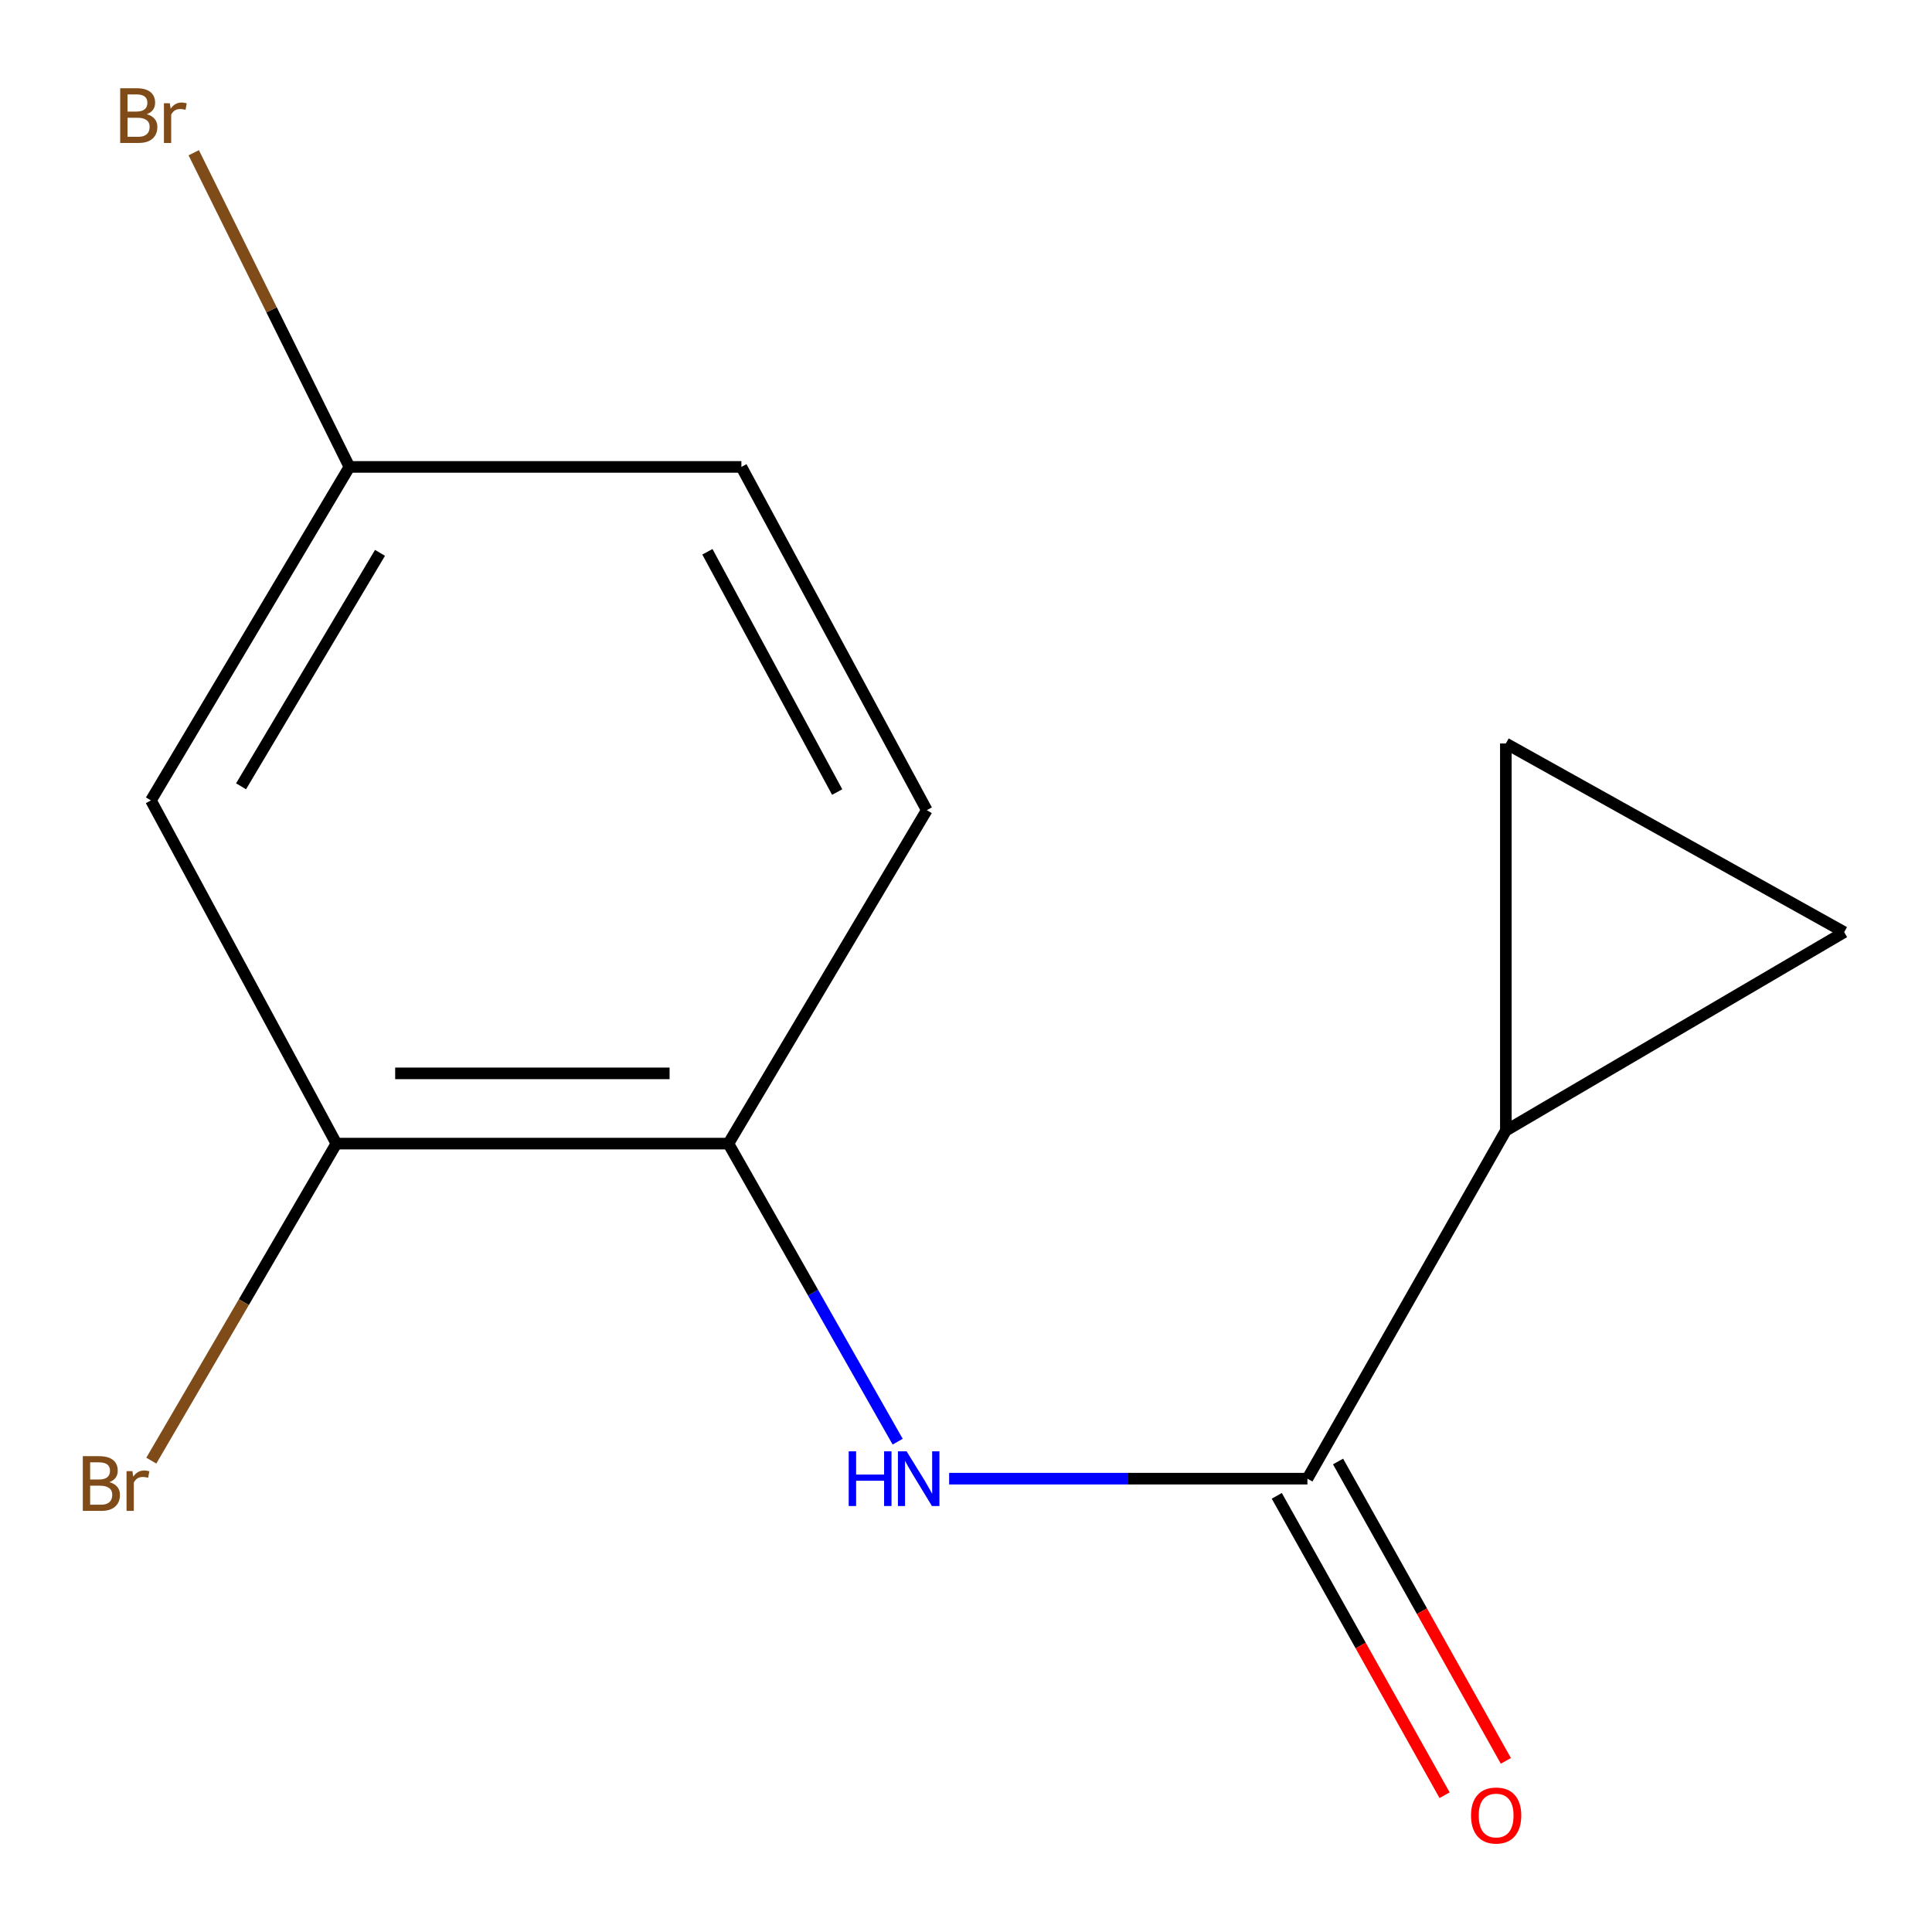 <?xml version='1.0' encoding='iso-8859-1'?>
<svg version='1.1' baseProfile='full'
              xmlns='http://www.w3.org/2000/svg'
                      xmlns:rdkit='http://www.rdkit.org/xml'
                      xmlns:xlink='http://www.w3.org/1999/xlink'
                  xml:space='preserve'
width='1000px' height='1000px' viewBox='0 0 1000 1000'>
<!-- END OF HEADER -->
<rect style='opacity:1.0;fill:#FFFFFF;stroke:none' width='1000' height='1000' x='0' y='0'> </rect>
<path class='bond-0' d='M 676.719,765.354 L 583.997,765.354' style='fill:none;fill-rule:evenodd;stroke:#000000;stroke-width:6px;stroke-linecap:butt;stroke-linejoin:miter;stroke-opacity:1' />
<path class='bond-0' d='M 583.997,765.354 L 491.275,765.354' style='fill:none;fill-rule:evenodd;stroke:#0000FF;stroke-width:6px;stroke-linecap:butt;stroke-linejoin:miter;stroke-opacity:1' />
<path class='bond-1' d='M 676.719,765.354 L 779.427,585.186' style='fill:none;fill-rule:evenodd;stroke:#000000;stroke-width:6px;stroke-linecap:butt;stroke-linejoin:miter;stroke-opacity:1' />
<path class='bond-7' d='M 660.862,774.242 L 704.288,851.72' style='fill:none;fill-rule:evenodd;stroke:#000000;stroke-width:6px;stroke-linecap:butt;stroke-linejoin:miter;stroke-opacity:1' />
<path class='bond-7' d='M 704.288,851.72 L 747.715,929.197' style='fill:none;fill-rule:evenodd;stroke:#FF0000;stroke-width:6px;stroke-linecap:butt;stroke-linejoin:miter;stroke-opacity:1' />
<path class='bond-7' d='M 692.577,756.466 L 736.003,833.944' style='fill:none;fill-rule:evenodd;stroke:#000000;stroke-width:6px;stroke-linecap:butt;stroke-linejoin:miter;stroke-opacity:1' />
<path class='bond-7' d='M 736.003,833.944 L 779.429,911.421' style='fill:none;fill-rule:evenodd;stroke:#FF0000;stroke-width:6px;stroke-linecap:butt;stroke-linejoin:miter;stroke-opacity:1' />
<path class='bond-2' d='M 464.632,746.208 L 420.825,669.07' style='fill:none;fill-rule:evenodd;stroke:#0000FF;stroke-width:6px;stroke-linecap:butt;stroke-linejoin:miter;stroke-opacity:1' />
<path class='bond-2' d='M 420.825,669.07 L 377.018,591.932' style='fill:none;fill-rule:evenodd;stroke:#000000;stroke-width:6px;stroke-linecap:butt;stroke-linejoin:miter;stroke-opacity:1' />
<path class='bond-3' d='M 779.427,585.186 L 954.545,482.478' style='fill:none;fill-rule:evenodd;stroke:#000000;stroke-width:6px;stroke-linecap:butt;stroke-linejoin:miter;stroke-opacity:1' />
<path class='bond-4' d='M 779.427,585.186 L 779.427,384.82' style='fill:none;fill-rule:evenodd;stroke:#000000;stroke-width:6px;stroke-linecap:butt;stroke-linejoin:miter;stroke-opacity:1' />
<path class='bond-5' d='M 377.018,591.932 L 174.107,591.932' style='fill:none;fill-rule:evenodd;stroke:#000000;stroke-width:6px;stroke-linecap:butt;stroke-linejoin:miter;stroke-opacity:1' />
<path class='bond-5' d='M 346.582,555.575 L 204.544,555.575' style='fill:none;fill-rule:evenodd;stroke:#000000;stroke-width:6px;stroke-linecap:butt;stroke-linejoin:miter;stroke-opacity:1' />
<path class='bond-8' d='M 377.018,591.932 L 479.706,419.338' style='fill:none;fill-rule:evenodd;stroke:#000000;stroke-width:6px;stroke-linecap:butt;stroke-linejoin:miter;stroke-opacity:1' />
<path class='bond-13' d='M 954.545,482.478 L 779.427,384.82' style='fill:none;fill-rule:evenodd;stroke:#000000;stroke-width:6px;stroke-linecap:butt;stroke-linejoin:miter;stroke-opacity:1' />
<path class='bond-6' d='M 174.107,591.932 L 78.125,414.289' style='fill:none;fill-rule:evenodd;stroke:#000000;stroke-width:6px;stroke-linecap:butt;stroke-linejoin:miter;stroke-opacity:1' />
<path class='bond-10' d='M 174.107,591.932 L 126.213,673.979' style='fill:none;fill-rule:evenodd;stroke:#000000;stroke-width:6px;stroke-linecap:butt;stroke-linejoin:miter;stroke-opacity:1' />
<path class='bond-10' d='M 126.213,673.979 L 78.319,756.025' style='fill:none;fill-rule:evenodd;stroke:#7F4C19;stroke-width:6px;stroke-linecap:butt;stroke-linejoin:miter;stroke-opacity:1' />
<path class='bond-14' d='M 78.125,414.289 L 180.853,241.675' style='fill:none;fill-rule:evenodd;stroke:#000000;stroke-width:6px;stroke-linecap:butt;stroke-linejoin:miter;stroke-opacity:1' />
<path class='bond-14' d='M 124.777,406.99 L 196.687,286.161' style='fill:none;fill-rule:evenodd;stroke:#000000;stroke-width:6px;stroke-linecap:butt;stroke-linejoin:miter;stroke-opacity:1' />
<path class='bond-11' d='M 479.706,419.338 L 383.744,241.675' style='fill:none;fill-rule:evenodd;stroke:#000000;stroke-width:6px;stroke-linecap:butt;stroke-linejoin:miter;stroke-opacity:1' />
<path class='bond-11' d='M 433.323,409.967 L 366.15,285.603' style='fill:none;fill-rule:evenodd;stroke:#000000;stroke-width:6px;stroke-linecap:butt;stroke-linejoin:miter;stroke-opacity:1' />
<path class='bond-9' d='M 180.853,241.675 L 383.744,241.675' style='fill:none;fill-rule:evenodd;stroke:#000000;stroke-width:6px;stroke-linecap:butt;stroke-linejoin:miter;stroke-opacity:1' />
<path class='bond-12' d='M 180.853,241.675 L 140.567,160.37' style='fill:none;fill-rule:evenodd;stroke:#000000;stroke-width:6px;stroke-linecap:butt;stroke-linejoin:miter;stroke-opacity:1' />
<path class='bond-12' d='M 140.567,160.37 L 100.28,79.064' style='fill:none;fill-rule:evenodd;stroke:#7F4C19;stroke-width:6px;stroke-linecap:butt;stroke-linejoin:miter;stroke-opacity:1' />
<path  class='atom-1' d='M 439.285 751.194
L 443.125 751.194
L 443.125 763.234
L 457.605 763.234
L 457.605 751.194
L 461.445 751.194
L 461.445 779.514
L 457.605 779.514
L 457.605 766.434
L 443.125 766.434
L 443.125 779.514
L 439.285 779.514
L 439.285 751.194
' fill='#0000FF'/>
<path  class='atom-1' d='M 469.245 751.194
L 478.525 766.194
Q 479.445 767.674, 480.925 770.354
Q 482.405 773.034, 482.485 773.194
L 482.485 751.194
L 486.245 751.194
L 486.245 779.514
L 482.365 779.514
L 472.405 763.114
Q 471.245 761.194, 470.005 758.994
Q 468.805 756.794, 468.445 756.114
L 468.445 779.514
L 464.765 779.514
L 464.765 751.194
L 469.245 751.194
' fill='#0000FF'/>
<path  class='atom-8' d='M 761.398 939.704
Q 761.398 932.904, 764.758 929.104
Q 768.118 925.304, 774.398 925.304
Q 780.678 925.304, 784.038 929.104
Q 787.398 932.904, 787.398 939.704
Q 787.398 946.584, 783.998 950.504
Q 780.598 954.384, 774.398 954.384
Q 768.158 954.384, 764.758 950.504
Q 761.398 946.624, 761.398 939.704
M 774.398 951.184
Q 778.718 951.184, 781.038 948.304
Q 783.398 945.384, 783.398 939.704
Q 783.398 934.144, 781.038 931.344
Q 778.718 928.504, 774.398 928.504
Q 770.078 928.504, 767.718 931.304
Q 765.398 934.104, 765.398 939.704
Q 765.398 945.424, 767.718 948.304
Q 770.078 951.184, 774.398 951.184
' fill='#FF0000'/>
<path  class='atom-11' d='M 56.619 767.159
Q 59.339 767.919, 60.699 769.599
Q 62.099 771.239, 62.099 773.679
Q 62.099 777.599, 59.579 779.839
Q 57.099 782.039, 52.379 782.039
L 42.859 782.039
L 42.859 753.719
L 51.219 753.719
Q 56.059 753.719, 58.499 755.679
Q 60.939 757.639, 60.939 761.239
Q 60.939 765.519, 56.619 767.159
M 46.659 756.919
L 46.659 765.799
L 51.219 765.799
Q 54.019 765.799, 55.459 764.679
Q 56.939 763.519, 56.939 761.239
Q 56.939 756.919, 51.219 756.919
L 46.659 756.919
M 52.379 778.839
Q 55.139 778.839, 56.619 777.519
Q 58.099 776.199, 58.099 773.679
Q 58.099 771.359, 56.459 770.199
Q 54.859 768.999, 51.779 768.999
L 46.659 768.999
L 46.659 778.839
L 52.379 778.839
' fill='#7F4C19'/>
<path  class='atom-11' d='M 68.539 761.479
L 68.979 764.319
Q 71.139 761.119, 74.659 761.119
Q 75.779 761.119, 77.299 761.519
L 76.699 764.879
Q 74.979 764.479, 74.019 764.479
Q 72.339 764.479, 71.219 765.159
Q 70.139 765.799, 69.259 767.359
L 69.259 782.039
L 65.499 782.039
L 65.499 761.479
L 68.539 761.479
' fill='#7F4C19'/>
<path  class='atom-13' d='M 75.969 59.111
Q 78.689 59.871, 80.049 61.551
Q 81.449 63.191, 81.449 65.631
Q 81.449 69.551, 78.929 71.791
Q 76.449 73.991, 71.729 73.991
L 62.209 73.991
L 62.209 45.671
L 70.569 45.671
Q 75.409 45.671, 77.849 47.631
Q 80.289 49.591, 80.289 53.191
Q 80.289 57.471, 75.969 59.111
M 66.009 48.871
L 66.009 57.751
L 70.569 57.751
Q 73.369 57.751, 74.809 56.631
Q 76.289 55.471, 76.289 53.191
Q 76.289 48.871, 70.569 48.871
L 66.009 48.871
M 71.729 70.791
Q 74.489 70.791, 75.969 69.471
Q 77.449 68.151, 77.449 65.631
Q 77.449 63.311, 75.809 62.151
Q 74.209 60.951, 71.129 60.951
L 66.009 60.951
L 66.009 70.791
L 71.729 70.791
' fill='#7F4C19'/>
<path  class='atom-13' d='M 87.889 53.431
L 88.329 56.271
Q 90.489 53.071, 94.009 53.071
Q 95.129 53.071, 96.649 53.471
L 96.049 56.831
Q 94.329 56.431, 93.369 56.431
Q 91.689 56.431, 90.569 57.111
Q 89.489 57.751, 88.609 59.311
L 88.609 73.991
L 84.849 73.991
L 84.849 53.431
L 87.889 53.431
' fill='#7F4C19'/>
</svg>
